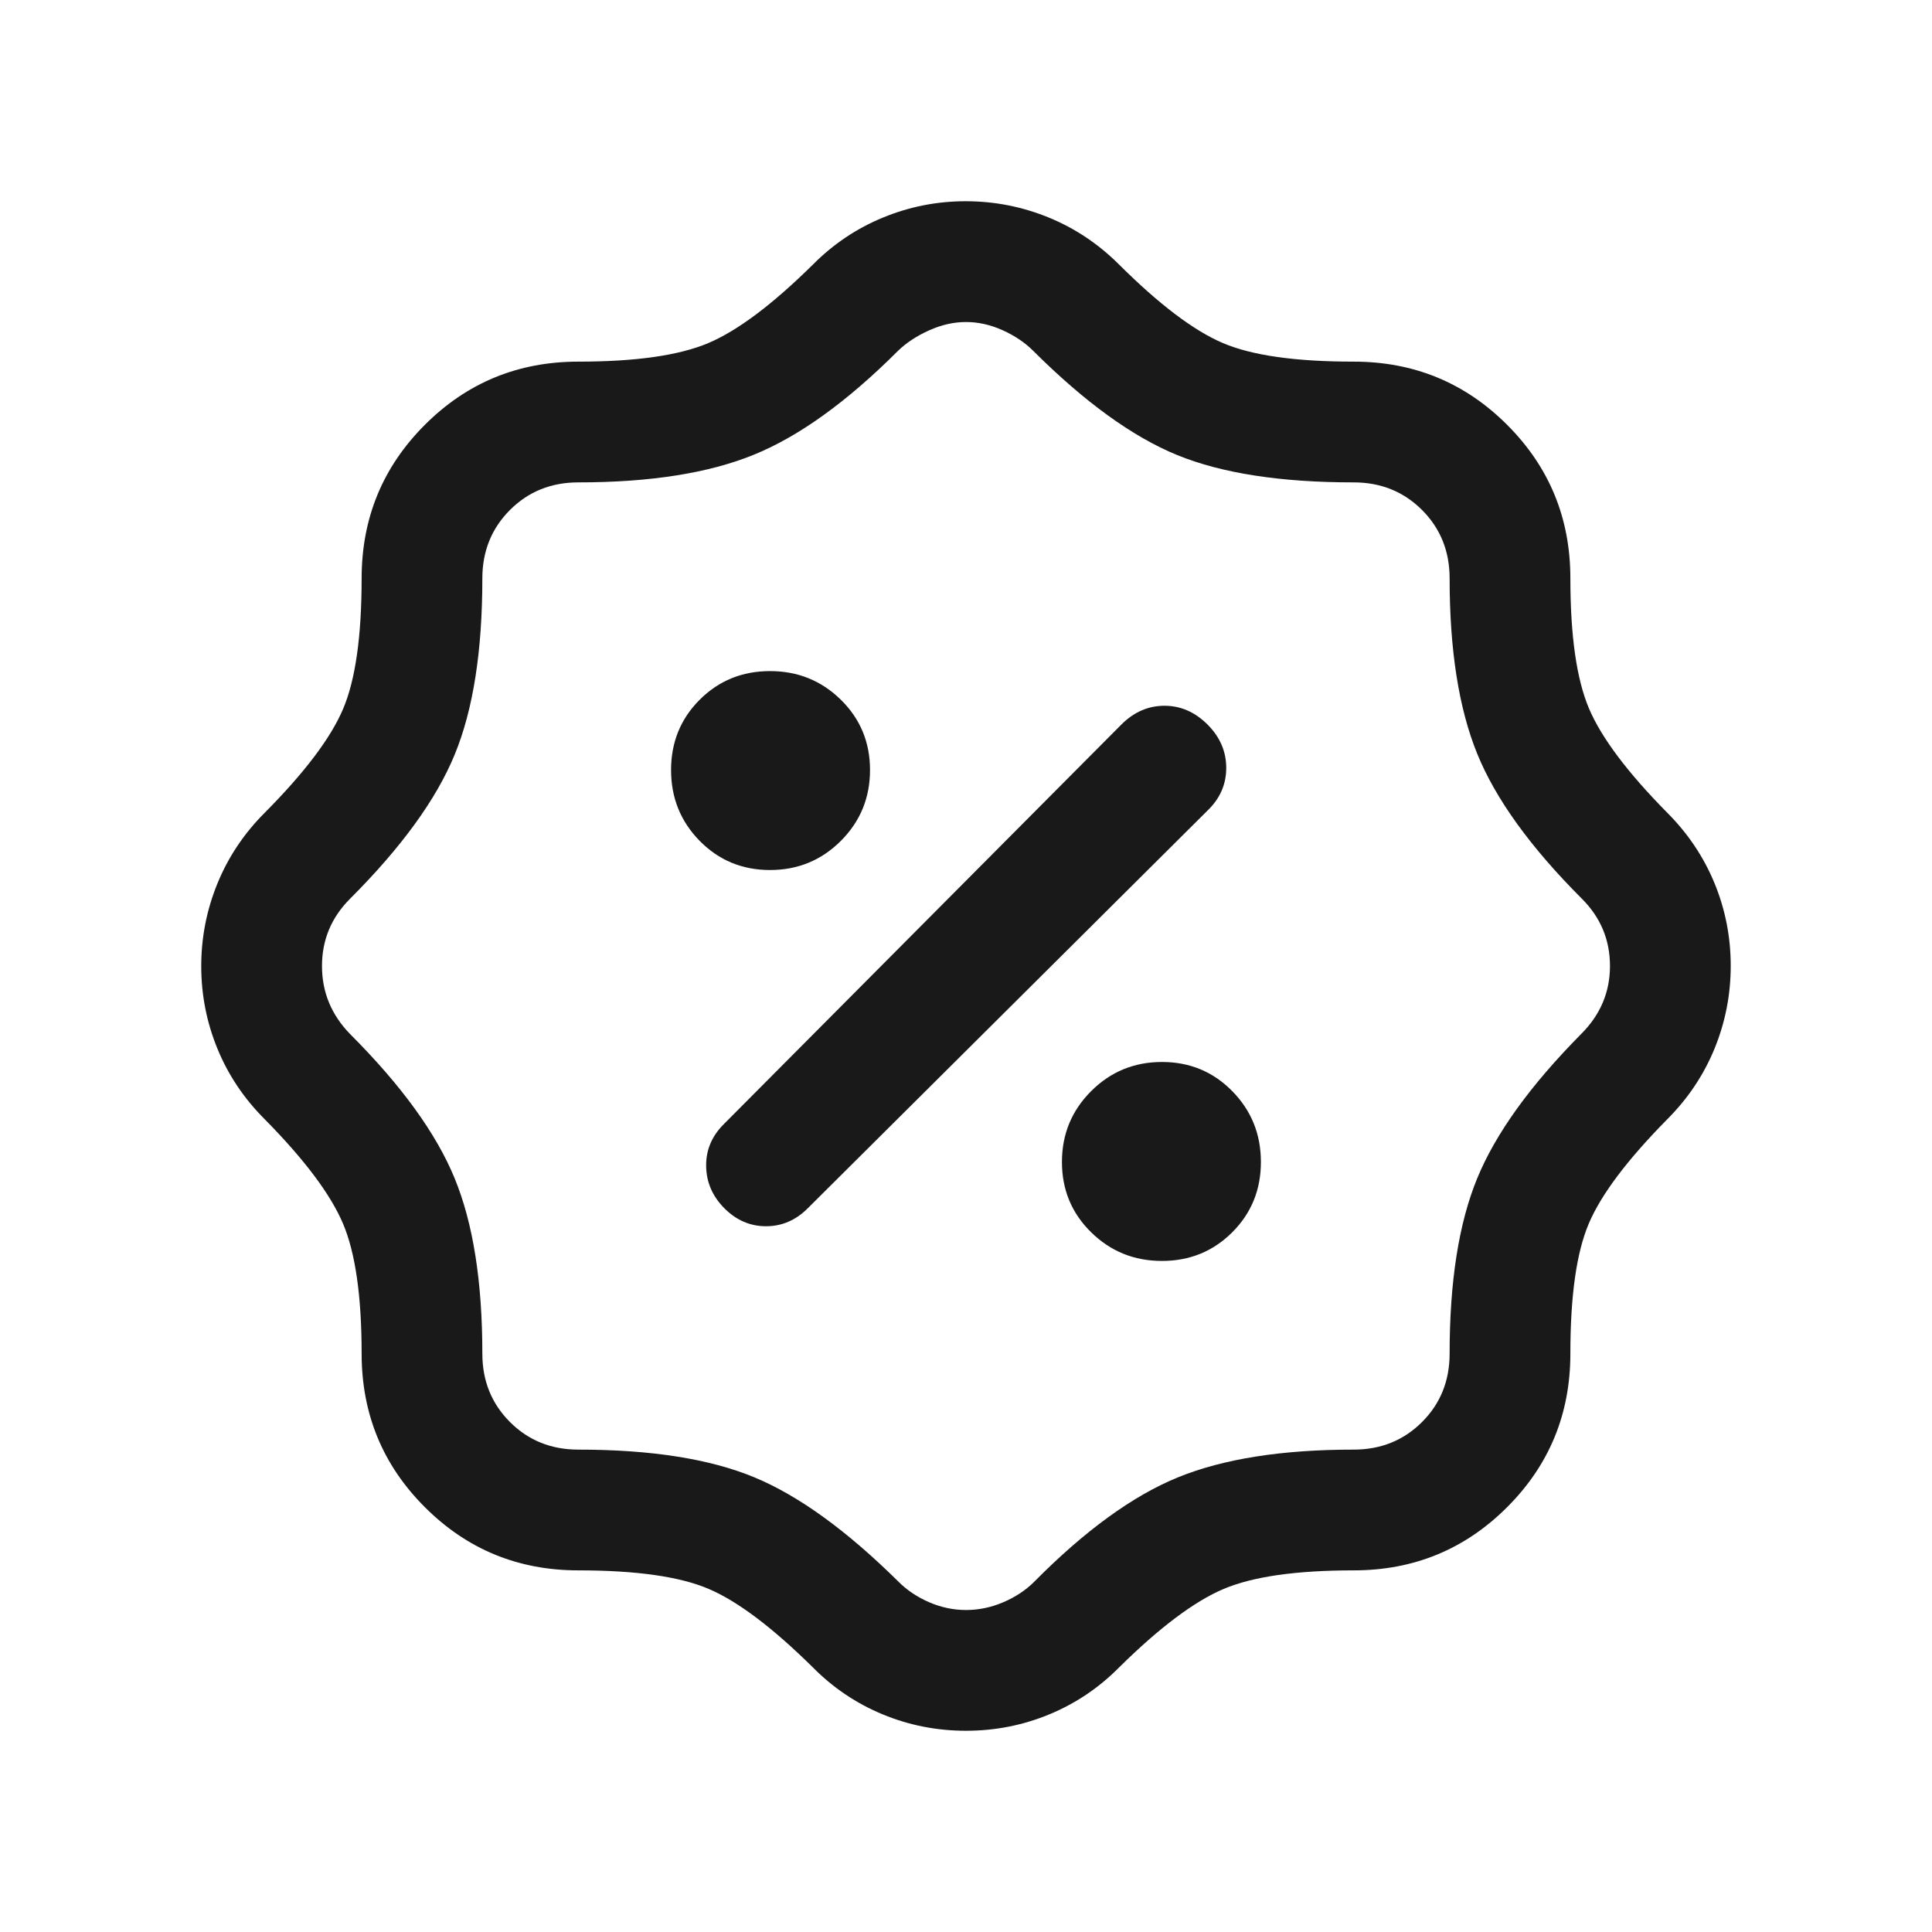 <svg width="50" height="50" viewBox="0 0 50 50" fill="none" xmlns="http://www.w3.org/2000/svg">
<mask id="mask0_209_3921" style="mask-type:alpha" maskUnits="userSpaceOnUse" x="0" y="0" width="50" height="50">
<rect width="50" height="50" fill="#D9D9D9"/>
</mask>
<g mask="url(#mask0_209_3921)">
<path d="M25 44.792C24.247 44.792 23.529 44.651 22.847 44.369C22.165 44.088 21.56 43.681 21.034 43.149C19.986 42.115 19.088 41.439 18.339 41.12C17.59 40.801 16.466 40.641 14.968 40.641C13.41 40.641 12.085 40.096 10.995 39.005C9.904 37.915 9.359 36.59 9.359 35.032C9.359 33.547 9.198 32.426 8.878 31.669C8.558 30.913 7.882 30.011 6.851 28.966C6.314 28.43 5.906 27.821 5.627 27.14C5.348 26.459 5.208 25.747 5.208 25.004C5.208 24.262 5.348 23.548 5.627 22.865C5.906 22.181 6.314 21.571 6.851 21.034C7.882 19.996 8.558 19.102 8.878 18.35C9.198 17.598 9.359 16.471 9.359 14.968C9.359 13.41 9.904 12.086 10.995 10.995C12.085 9.904 13.41 9.359 14.968 9.359C16.453 9.359 17.573 9.199 18.33 8.879C19.087 8.559 19.988 7.883 21.034 6.851C21.561 6.319 22.167 5.912 22.85 5.631C23.533 5.349 24.247 5.208 24.992 5.208C25.737 5.208 26.451 5.348 27.135 5.627C27.819 5.906 28.429 6.314 28.966 6.851C30.004 7.883 30.898 8.559 31.65 8.879C32.401 9.199 33.529 9.359 35.031 9.359C36.59 9.359 37.914 9.904 39.005 10.995C40.096 12.086 40.641 13.41 40.641 14.968C40.641 16.453 40.801 17.574 41.121 18.331C41.441 19.088 42.117 19.989 43.149 21.034C43.685 21.571 44.093 22.18 44.373 22.861C44.652 23.541 44.791 24.253 44.791 24.996C44.791 25.739 44.652 26.452 44.373 27.136C44.093 27.819 43.685 28.43 43.149 28.966C42.115 30.014 41.439 30.912 41.12 31.661C40.8 32.41 40.641 33.534 40.641 35.032C40.641 36.59 40.096 37.915 39.005 39.005C37.914 40.096 36.59 40.641 35.031 40.641C33.547 40.641 32.426 40.801 31.669 41.121C30.912 41.442 30.011 42.117 28.966 43.149C28.439 43.681 27.835 44.088 27.152 44.369C26.47 44.651 25.753 44.792 25 44.792ZM25.002 41.667C25.332 41.667 25.654 41.599 25.967 41.465C26.281 41.33 26.545 41.155 26.759 40.942C28.075 39.612 29.32 38.708 30.491 38.231C31.663 37.755 33.176 37.516 35.031 37.516C35.735 37.516 36.325 37.278 36.802 36.802C37.278 36.326 37.516 35.736 37.516 35.032C37.516 33.165 37.754 31.652 38.231 30.493C38.708 29.334 39.604 28.089 40.921 26.759C41.418 26.262 41.666 25.676 41.666 25C41.666 24.325 41.425 23.745 40.941 23.261C39.611 21.931 38.708 20.68 38.231 19.509C37.754 18.337 37.516 16.824 37.516 14.968C37.516 14.265 37.278 13.675 36.802 13.198C36.325 12.722 35.735 12.484 35.031 12.484C33.145 12.484 31.625 12.249 30.471 11.779C29.316 11.308 28.072 10.408 26.739 9.079C26.525 8.865 26.261 8.687 25.947 8.546C25.633 8.404 25.317 8.334 25 8.334C24.682 8.334 24.363 8.406 24.042 8.551C23.721 8.696 23.454 8.872 23.241 9.079C21.924 10.396 20.68 11.292 19.508 11.769C18.337 12.246 16.823 12.484 14.968 12.484C14.264 12.484 13.674 12.722 13.198 13.198C12.722 13.675 12.483 14.265 12.483 14.968C12.483 16.849 12.245 18.368 11.768 19.527C11.292 20.687 10.388 21.931 9.058 23.261C8.575 23.745 8.333 24.325 8.333 25C8.333 25.676 8.575 26.262 9.058 26.759C10.388 28.089 11.292 29.336 11.768 30.499C12.245 31.662 12.483 33.173 12.483 35.032C12.483 35.736 12.722 36.326 13.198 36.802C13.674 37.278 14.264 37.516 14.968 37.516C16.849 37.516 18.366 37.755 19.518 38.231C20.67 38.708 21.917 39.612 23.261 40.942C23.474 41.155 23.736 41.33 24.044 41.465C24.354 41.599 24.673 41.667 25.002 41.667ZM30.072 32.633C30.79 32.633 31.397 32.385 31.891 31.891C32.385 31.397 32.632 30.791 32.632 30.072C32.632 29.353 32.385 28.742 31.891 28.239C31.397 27.736 30.79 27.484 30.072 27.484C29.352 27.484 28.741 27.736 28.238 28.239C27.735 28.742 27.483 29.353 27.483 30.072C27.483 30.791 27.735 31.397 28.238 31.891C28.741 32.385 29.352 32.633 30.072 32.633ZM18.747 31.27C19.055 31.58 19.414 31.735 19.825 31.735C20.235 31.735 20.595 31.58 20.905 31.27L31.25 20.978C31.573 20.668 31.735 20.3 31.735 19.874C31.735 19.448 31.573 19.073 31.25 18.75C30.926 18.427 30.555 18.265 30.136 18.265C29.717 18.265 29.345 18.427 29.022 18.75L18.73 29.095C18.42 29.405 18.268 29.767 18.275 30.183C18.282 30.598 18.439 30.96 18.747 31.27ZM19.928 22.516C20.647 22.516 21.258 22.265 21.761 21.762C22.264 21.259 22.516 20.647 22.516 19.928C22.516 19.209 22.264 18.603 21.761 18.109C21.258 17.615 20.647 17.368 19.928 17.368C19.209 17.368 18.603 17.615 18.108 18.109C17.614 18.603 17.367 19.209 17.367 19.928C17.367 20.647 17.614 21.259 18.108 21.762C18.603 22.265 19.209 22.516 19.928 22.516Z" fill="#191919"/>
</g>
</svg>
